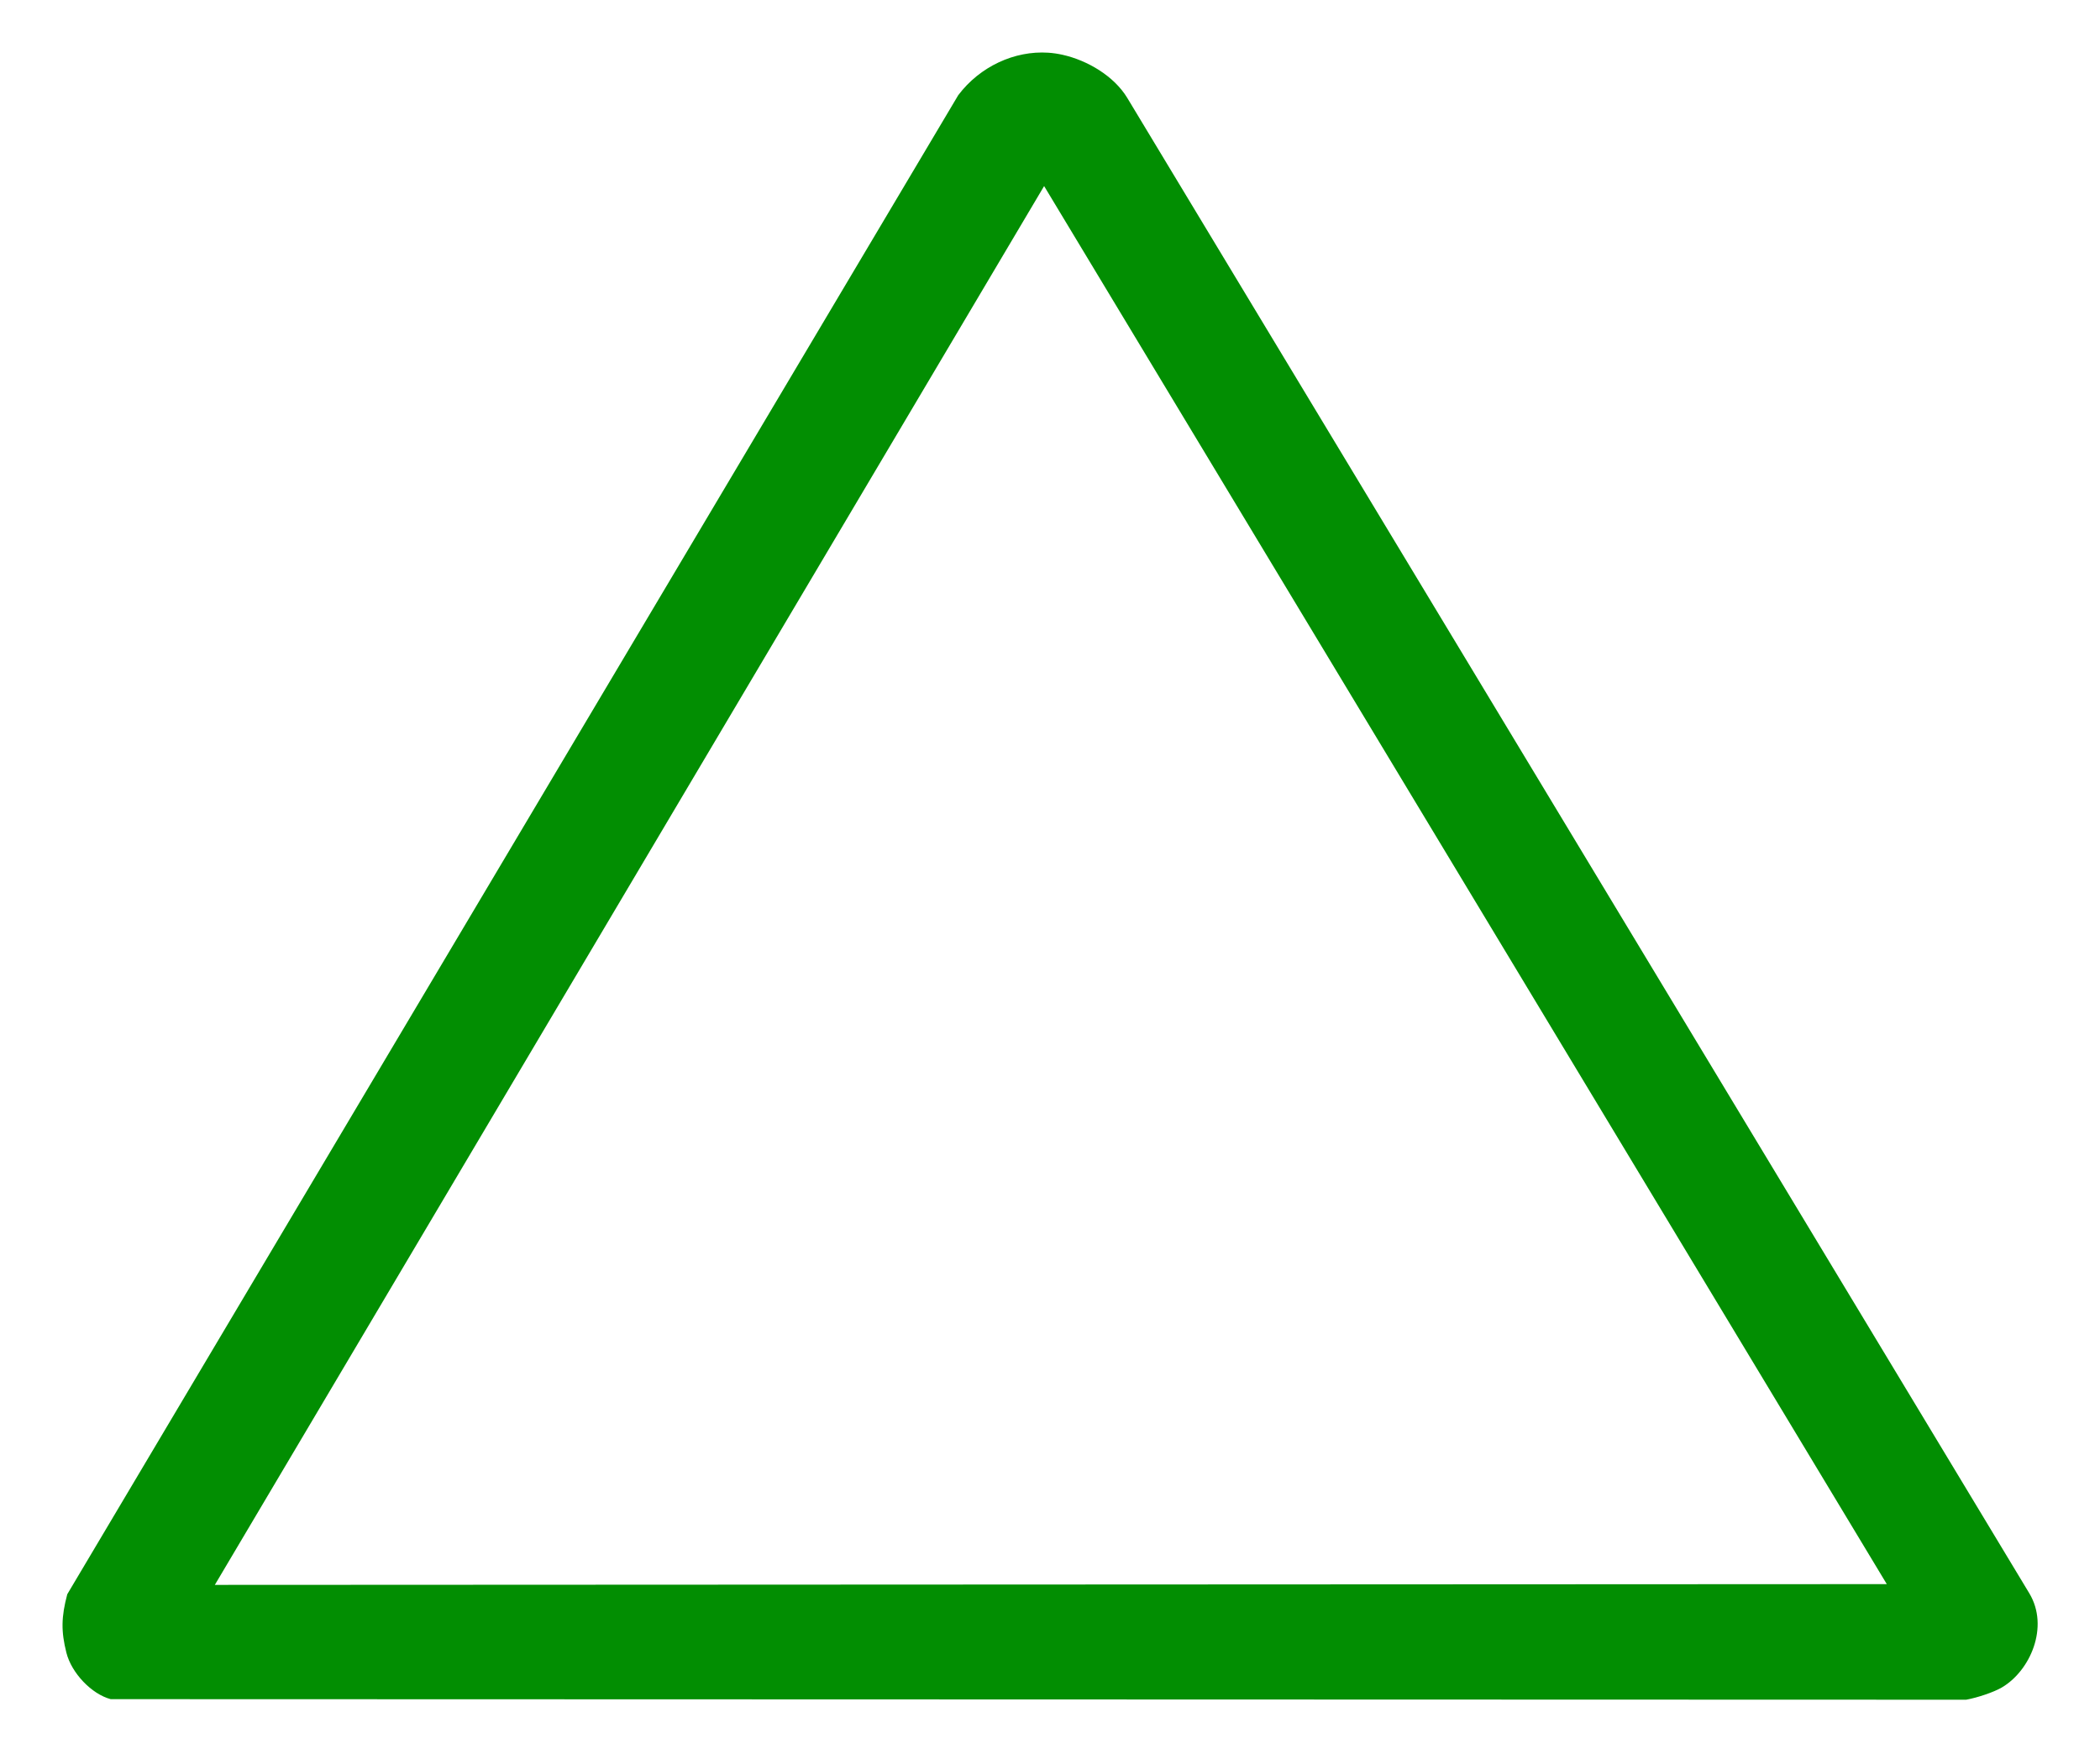 <?xml version="1.0"?><svg width="1280.002" height="1065.952" xmlns="http://www.w3.org/2000/svg">
 <title>Thin mauve triangular sign</title>
 <g>
  <title>Layer 1</title>
  <path d="m638.917,32.121c-20.599,-1.333 -41.655,8.408 -54.848,25.903l-543.068,913.646c-3.671,13.808 -3.81,22.601 -0.542,35.599c3.125,12.429 15.342,25.25 27.018,28.344l1130.962,0.339c7.072,-1.286 16.821,-4.617 21.601,-7.391c17.423,-10.113 29.203,-37.041 16.861,-57.501l-549.771,-911.34c-8.031,-13.313 -24.221,-22.906 -39.41,-26.31c-2.9,-0.65 -5.86,-1.098 -8.803,-1.288zm-2.505,81.283l513.631,852.094l-1019.094,0.467l505.463,-852.561z" fill="#028e02" id="foo"/>
 </g>
</svg>